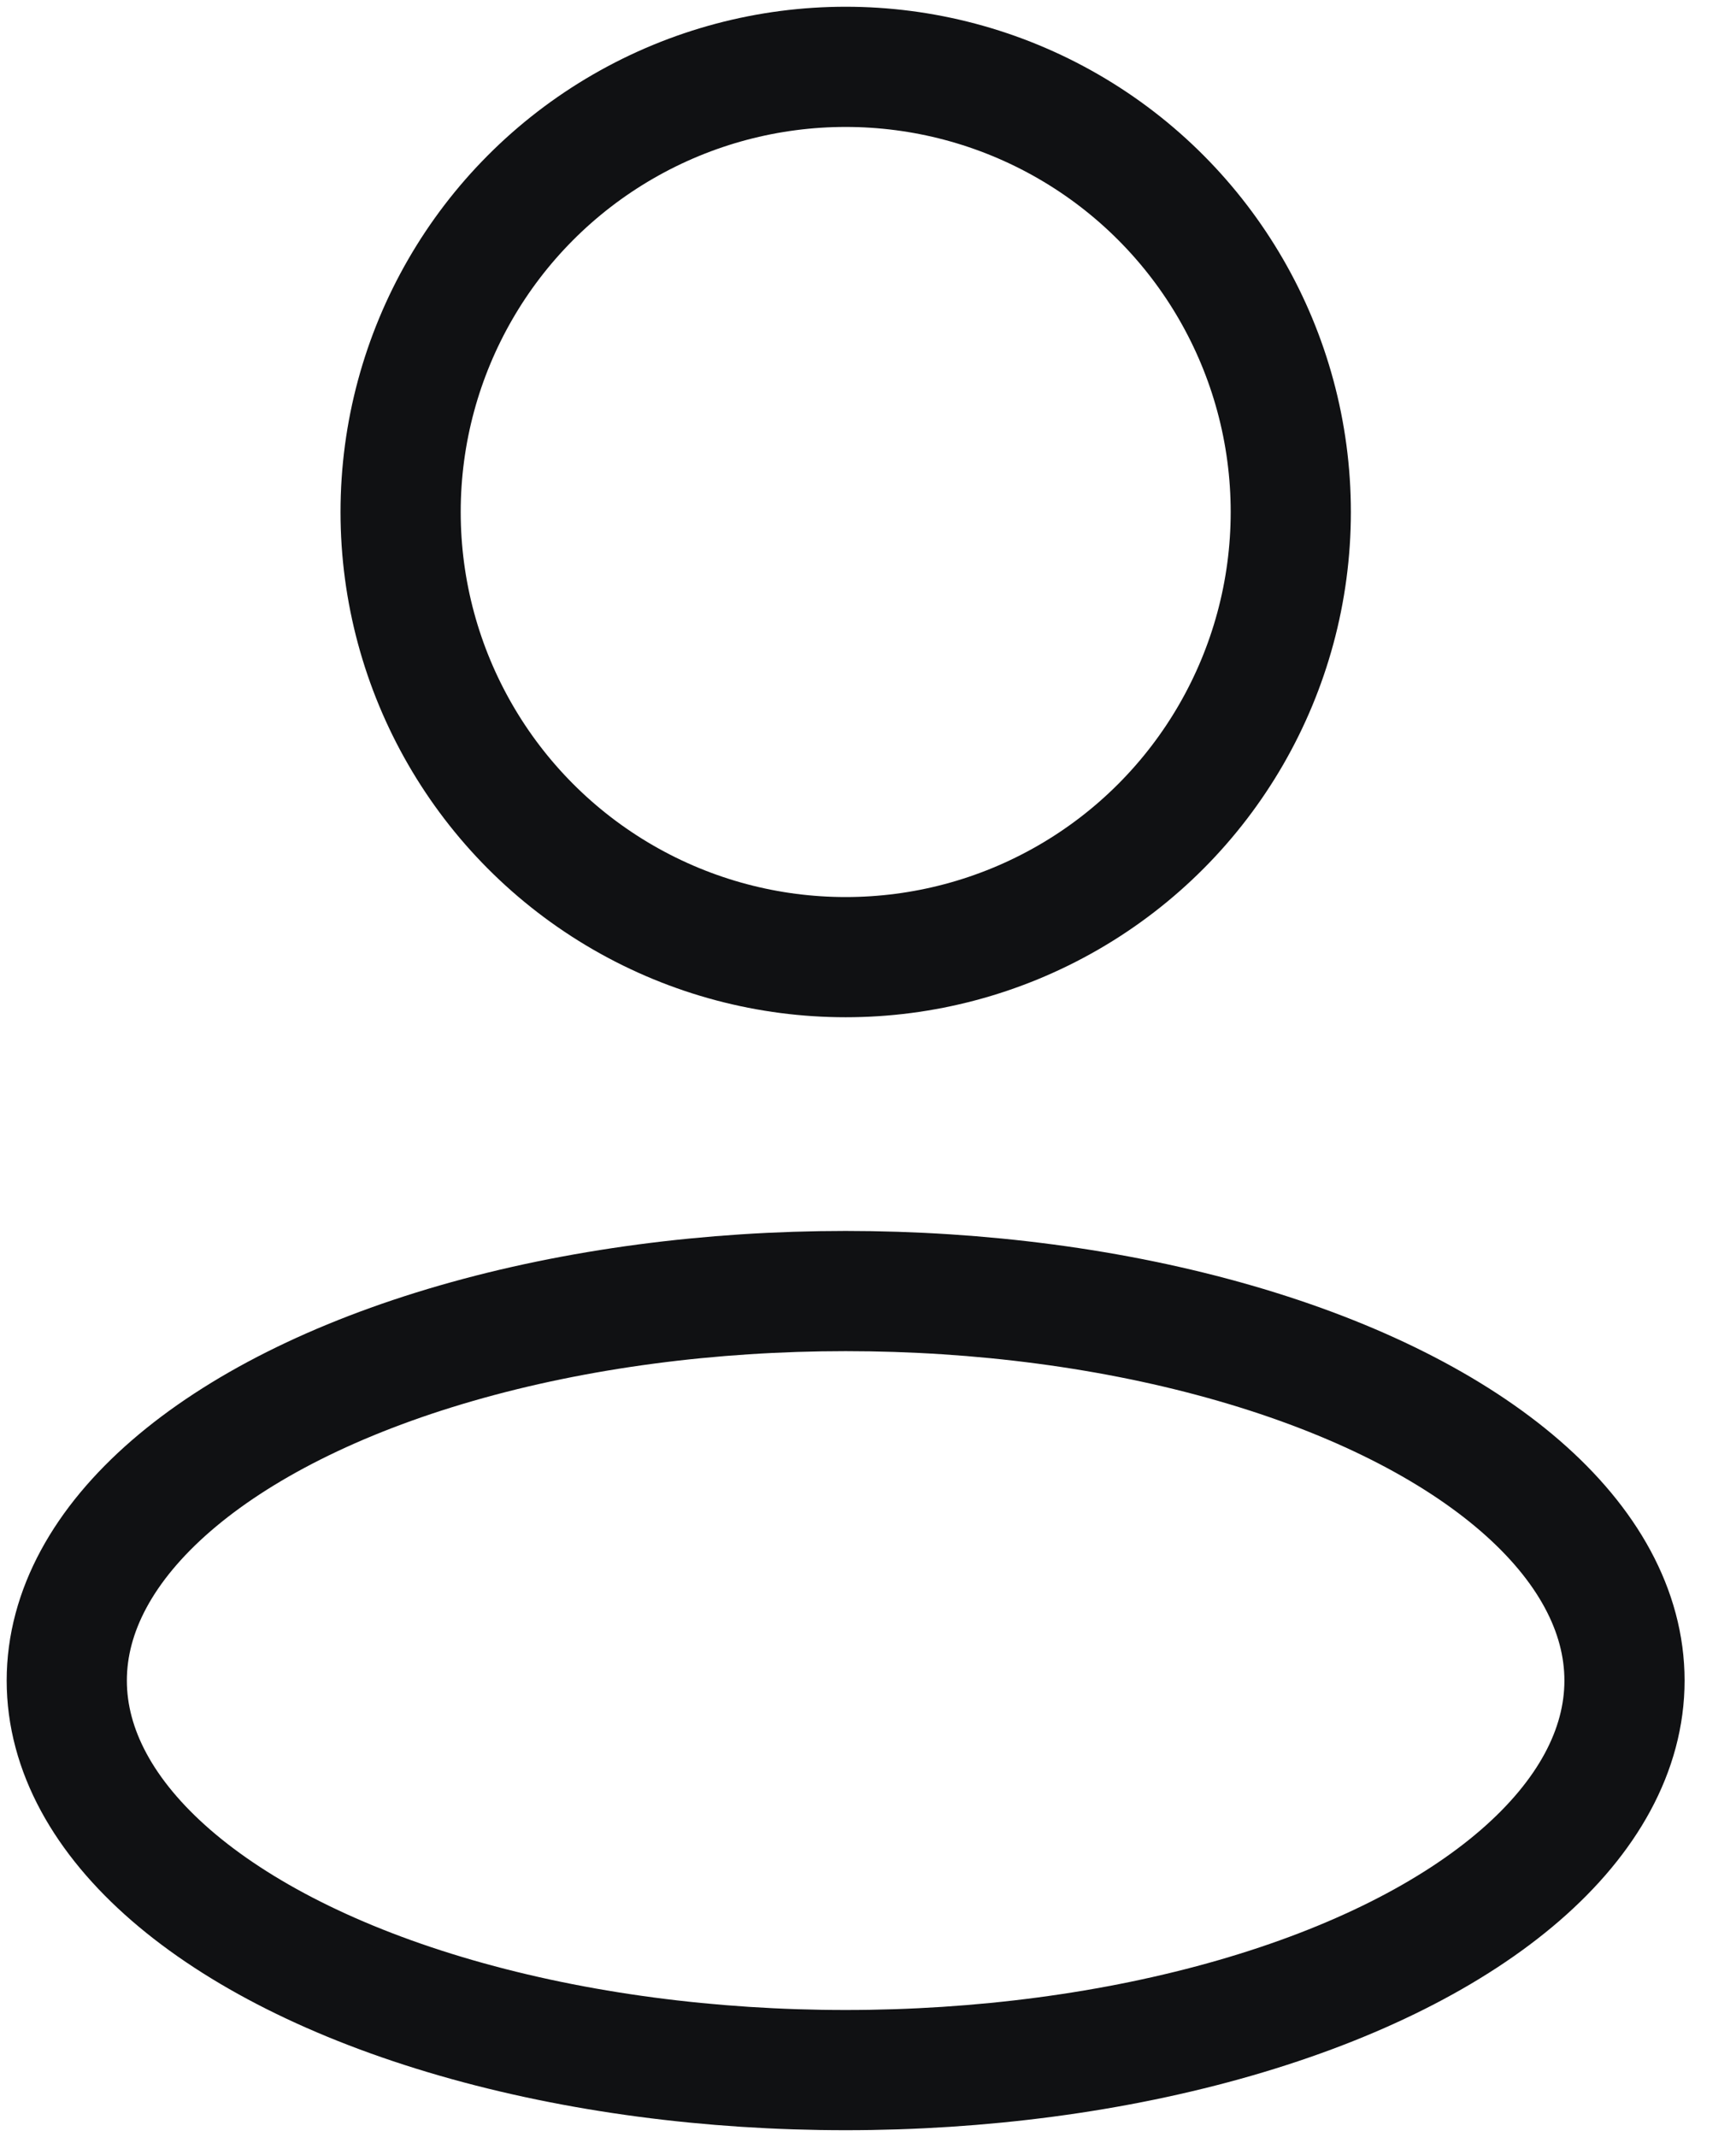 <svg width="26" height="32" viewBox="0 0 26 32" fill="none" xmlns="http://www.w3.org/2000/svg">
<ellipse cx="12.665" cy="25.166" rx="11.665" ry="5.833" stroke="#101113" stroke-width="1.8" stroke-linejoin="round"/>
<circle cx="12.666" cy="7.667" r="6.666" stroke="#101113" stroke-width="1.8" stroke-linejoin="round"/>
</svg>
